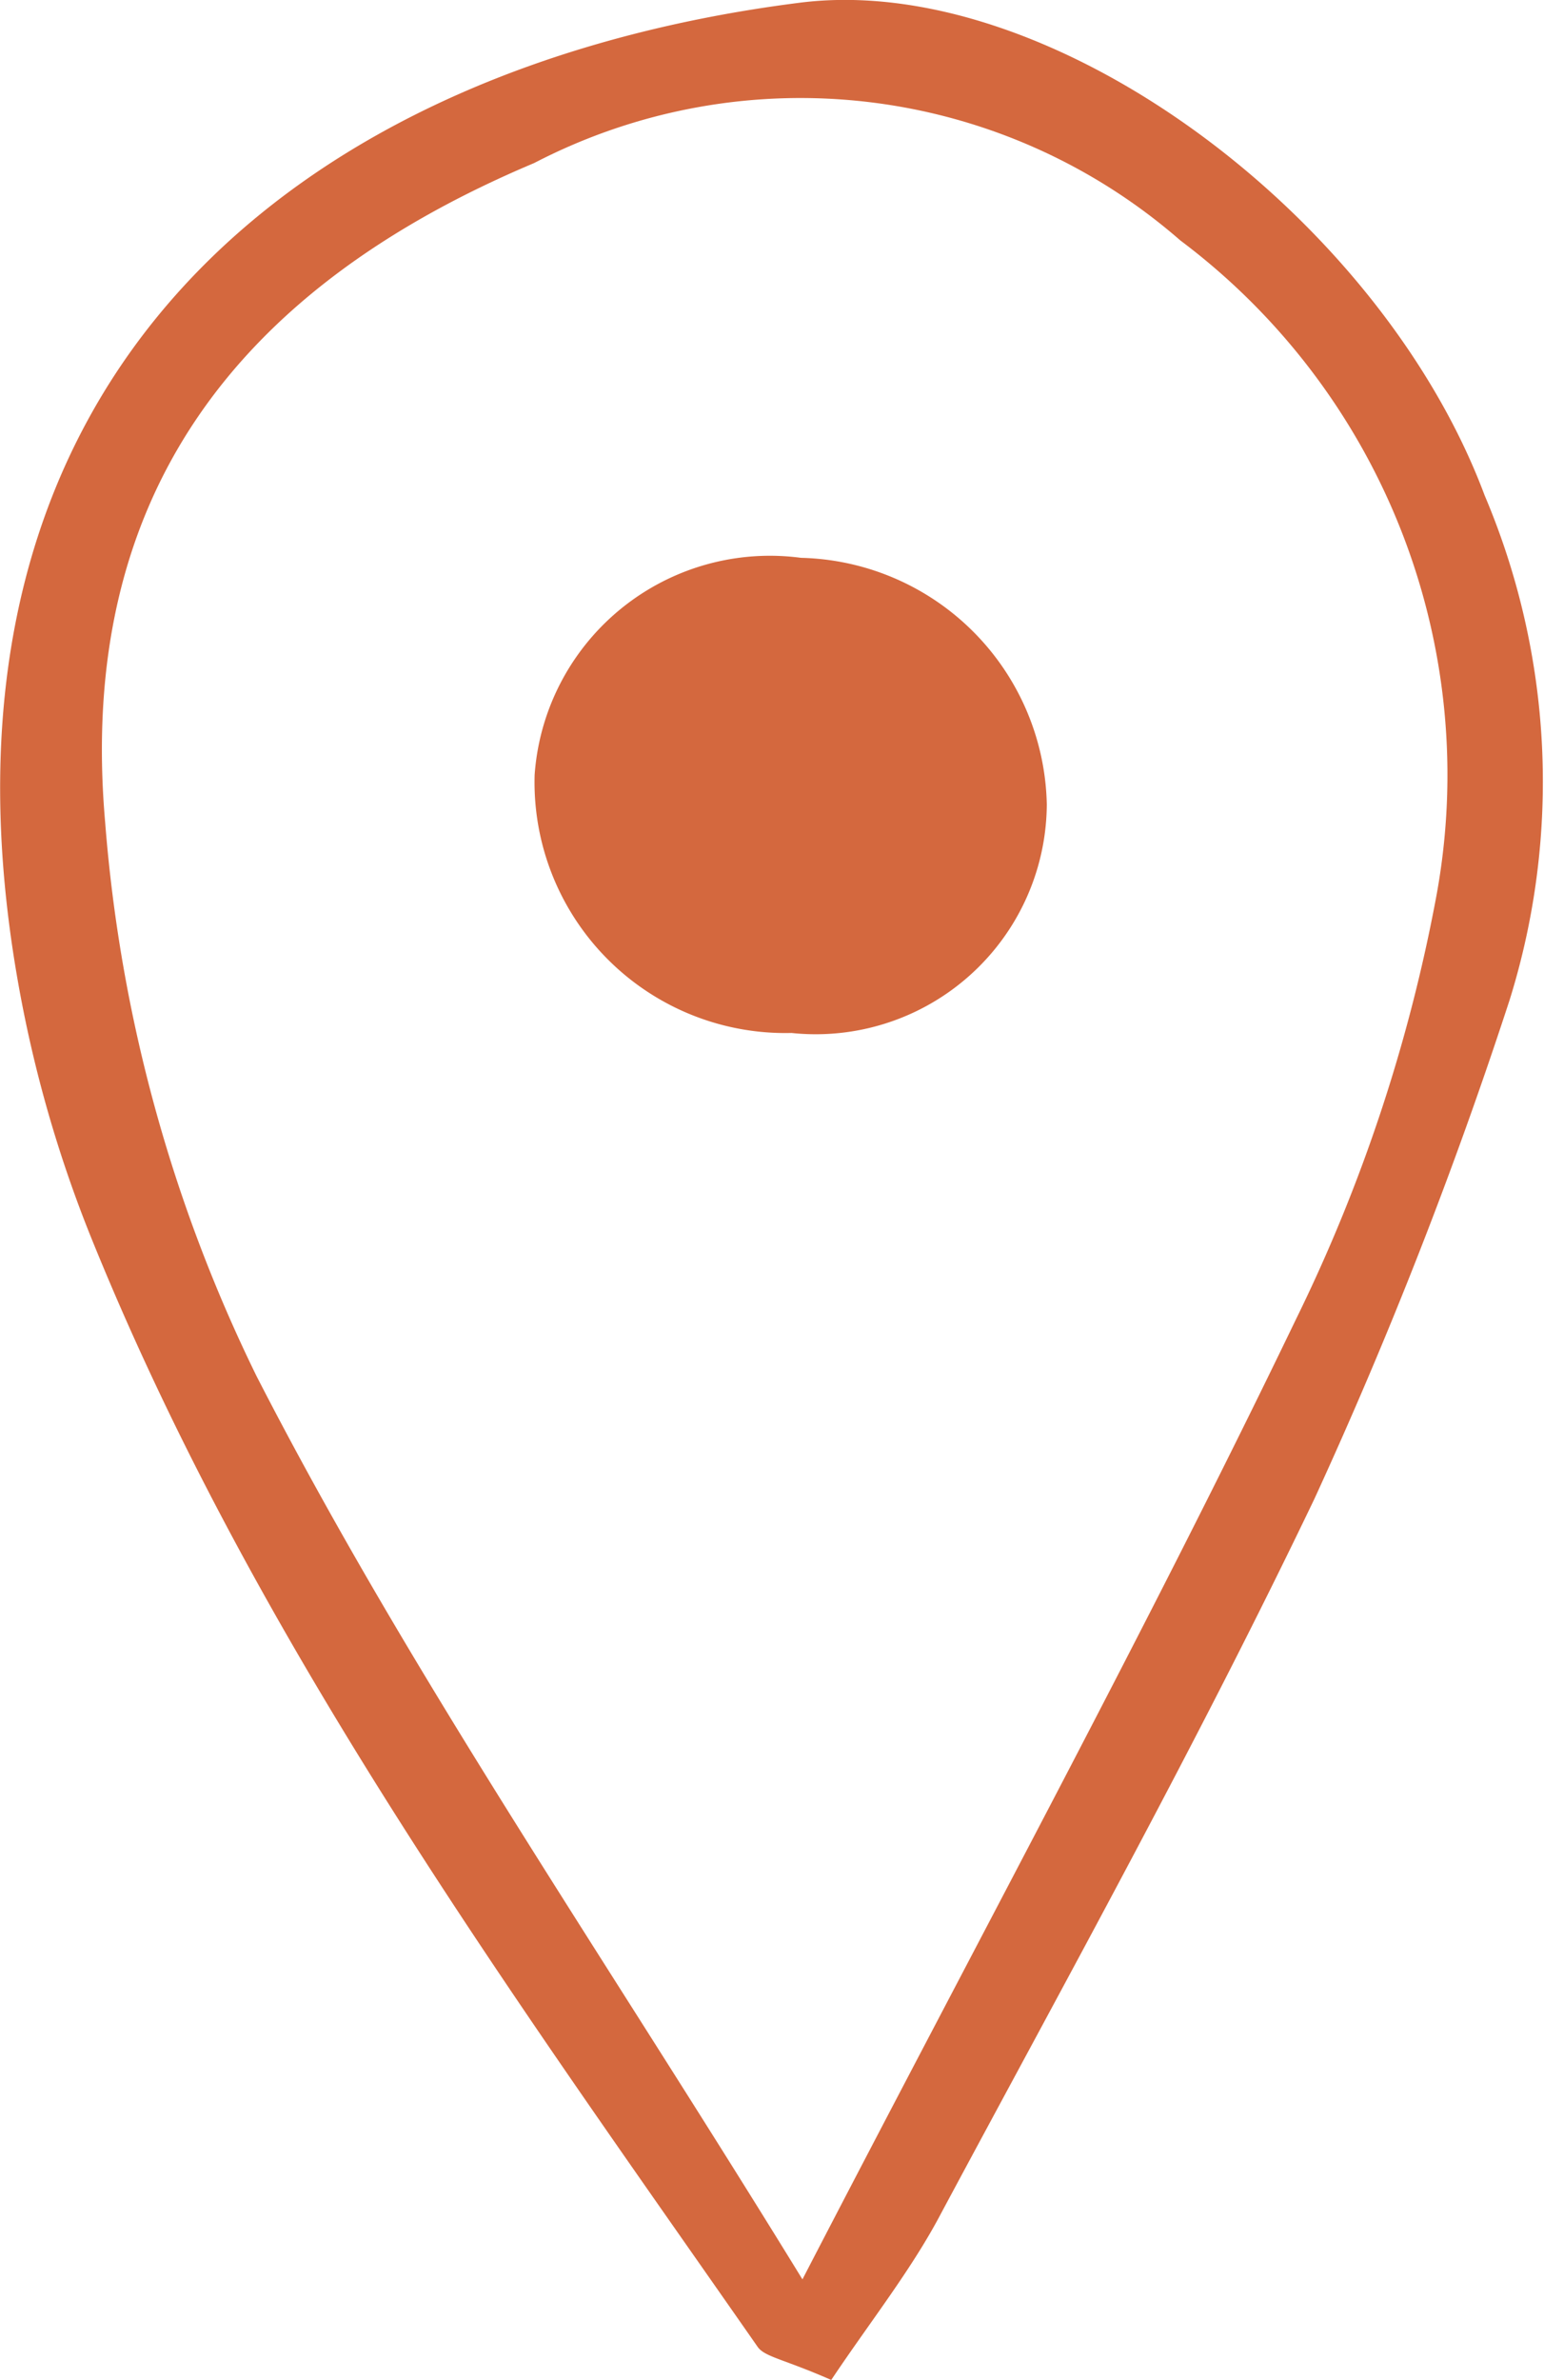 <svg xmlns="http://www.w3.org/2000/svg" width="14.232" height="21.935" viewBox="0 0 14.232 21.935"><defs><style>.a{fill:#d4683e;}</style></defs><g transform="translate(-1341.204 -296.516)"><path class="a" d="M1348.866,318.45c-.439-.193-.614-.212-.679-.306-2.278-3.268-4.634-6.493-6.142-10.22a11.77,11.77,0,0,1-.677-2.369c-.987-5.618,2.653-8.435,7.2-9.013,2.321-.3,5.36,1.97,6.321,4.54a6.755,6.755,0,0,1,.231,4.647,42.8,42.8,0,0,1-1.8,4.6c-1.068,2.23-2.27,4.4-3.438,6.579C1349.61,317.428,1349.234,317.9,1348.866,318.45Zm-.265-.928c1.677-3.238,3.184-6.013,4.552-8.854a15.129,15.129,0,0,0,1.292-3.9,6.158,6.158,0,0,0-2.361-6.036,5.327,5.327,0,0,0-5.957-.713c-2.77,1.167-4.213,3.1-3.954,6.072a14.079,14.079,0,0,0,1.395,5.106C1344.974,311.938,1346.74,314.492,1348.6,317.522Z" transform="translate(0)"/><path class="a" d="M1356.694,314.515a2.312,2.312,0,0,1-2.368-2.379,2.174,2.174,0,0,1,2.455-2,2.321,2.321,0,0,1,2.266,2.273A2.13,2.13,0,0,1,1356.694,314.515Z" transform="translate(-8.194 -8.479)"/></g></svg>